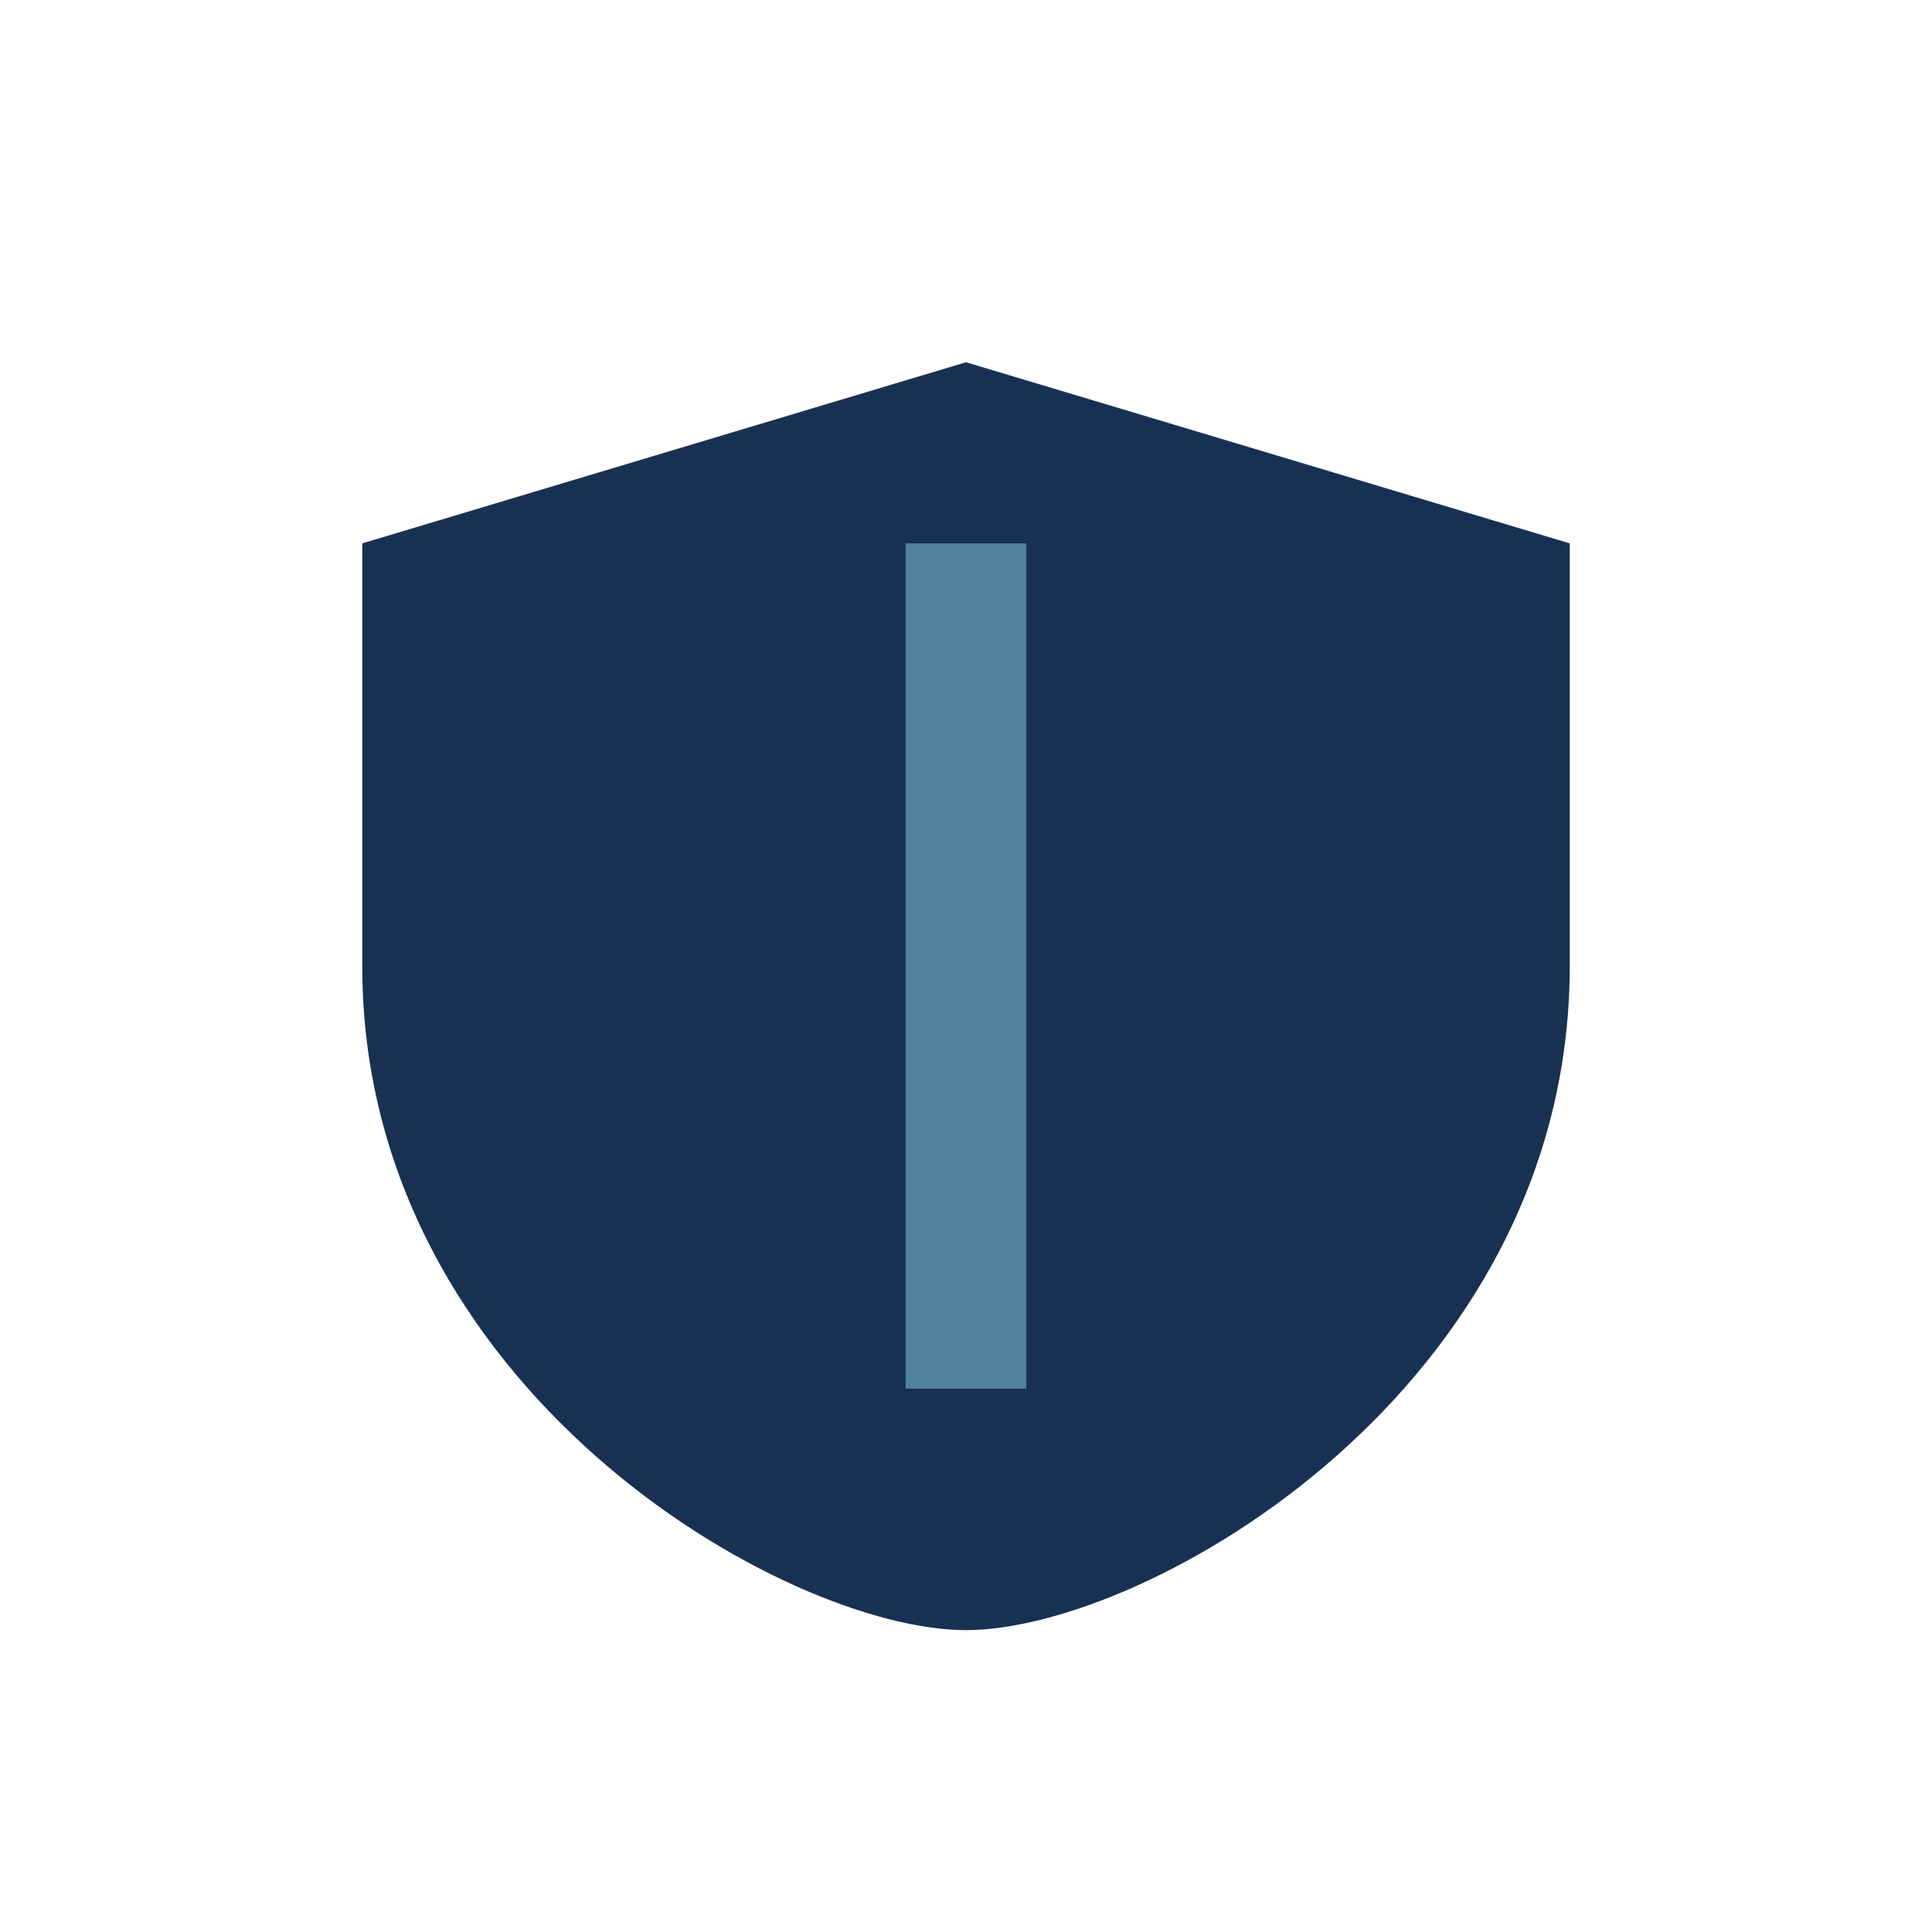 <?xml version="1.0" encoding="UTF-8"?>
<svg xmlns="http://www.w3.org/2000/svg" width="32" height="32" viewBox="0 0 32 32"><path d="M16 6l10 3v7c0 7-7 11-10 11S6 23 6 16V9z" fill="#183153"/><path d="M16 23V9" stroke="#51829B" stroke-width="2"/></svg>